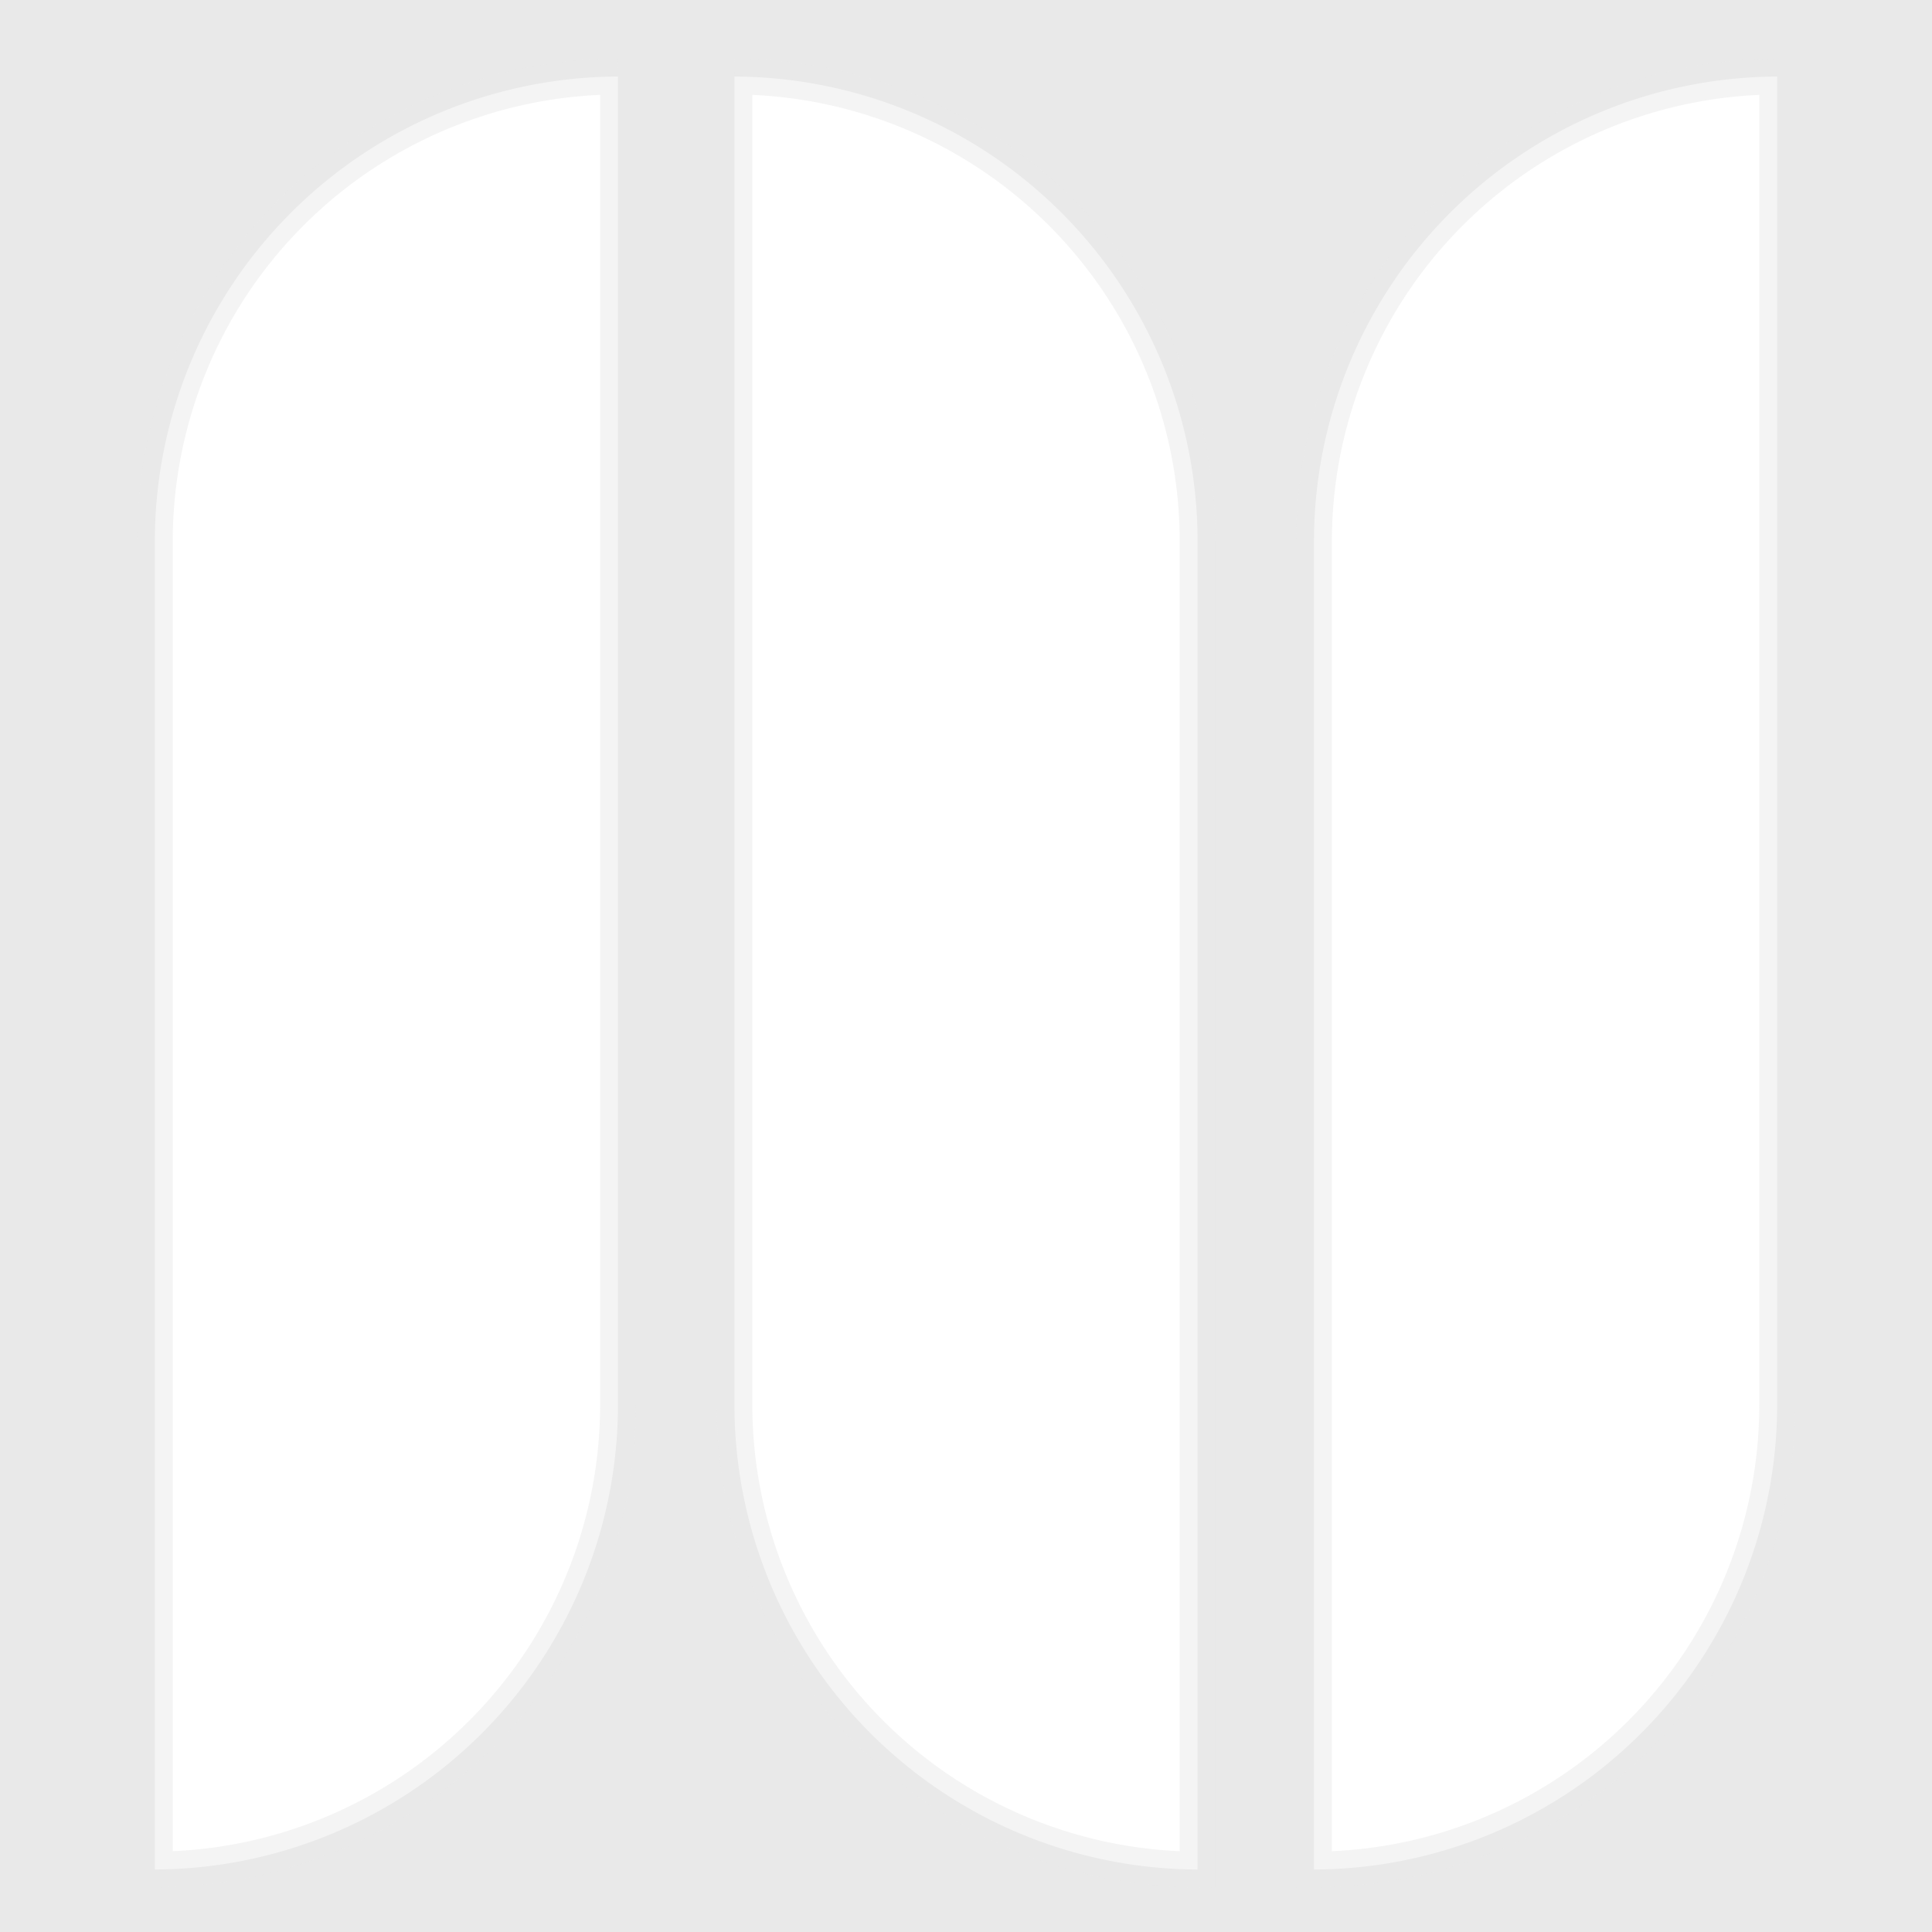 <svg xmlns="http://www.w3.org/2000/svg" preserveAspectRatio="xMinYMid slice" viewBox="650 210 700 700"><path fill="#e9e9e9" d="M1293.893 718.913a168.411 168.411 0 01-167.8 168.44v-482.08a168.442 168.442 0 01167.8-167.528zm-210 168.441a168.439 168.439 0 01-167.784-167.561V237.746A168.4 168.4 0 011083.9 406.167zm-210-168.449A168.408 168.408 0 01706.11 887.344v-482.06A168.428 168.428 0 01873.9 237.737zM0 1125.09h2000V-.001H0zM0-.001"/><g fill="none" stroke="#e9e9e9" stroke-width="12.943" opacity=".5"><path d="M706.119 405.293v482.05a168.406 168.406 0 00167.785-168.437v-481.16a168.425 168.425 0 00-167.785 167.547M1126.098 405.281V887.35a168.409 168.409 0 00167.8-168.437V237.752a168.44 168.44 0 00-167.8 167.529M916.115 237.754v482.041A168.435 168.435 0 001083.9 887.354V406.173a168.4 168.4 0 00-167.785-168.419"/></g></svg>
